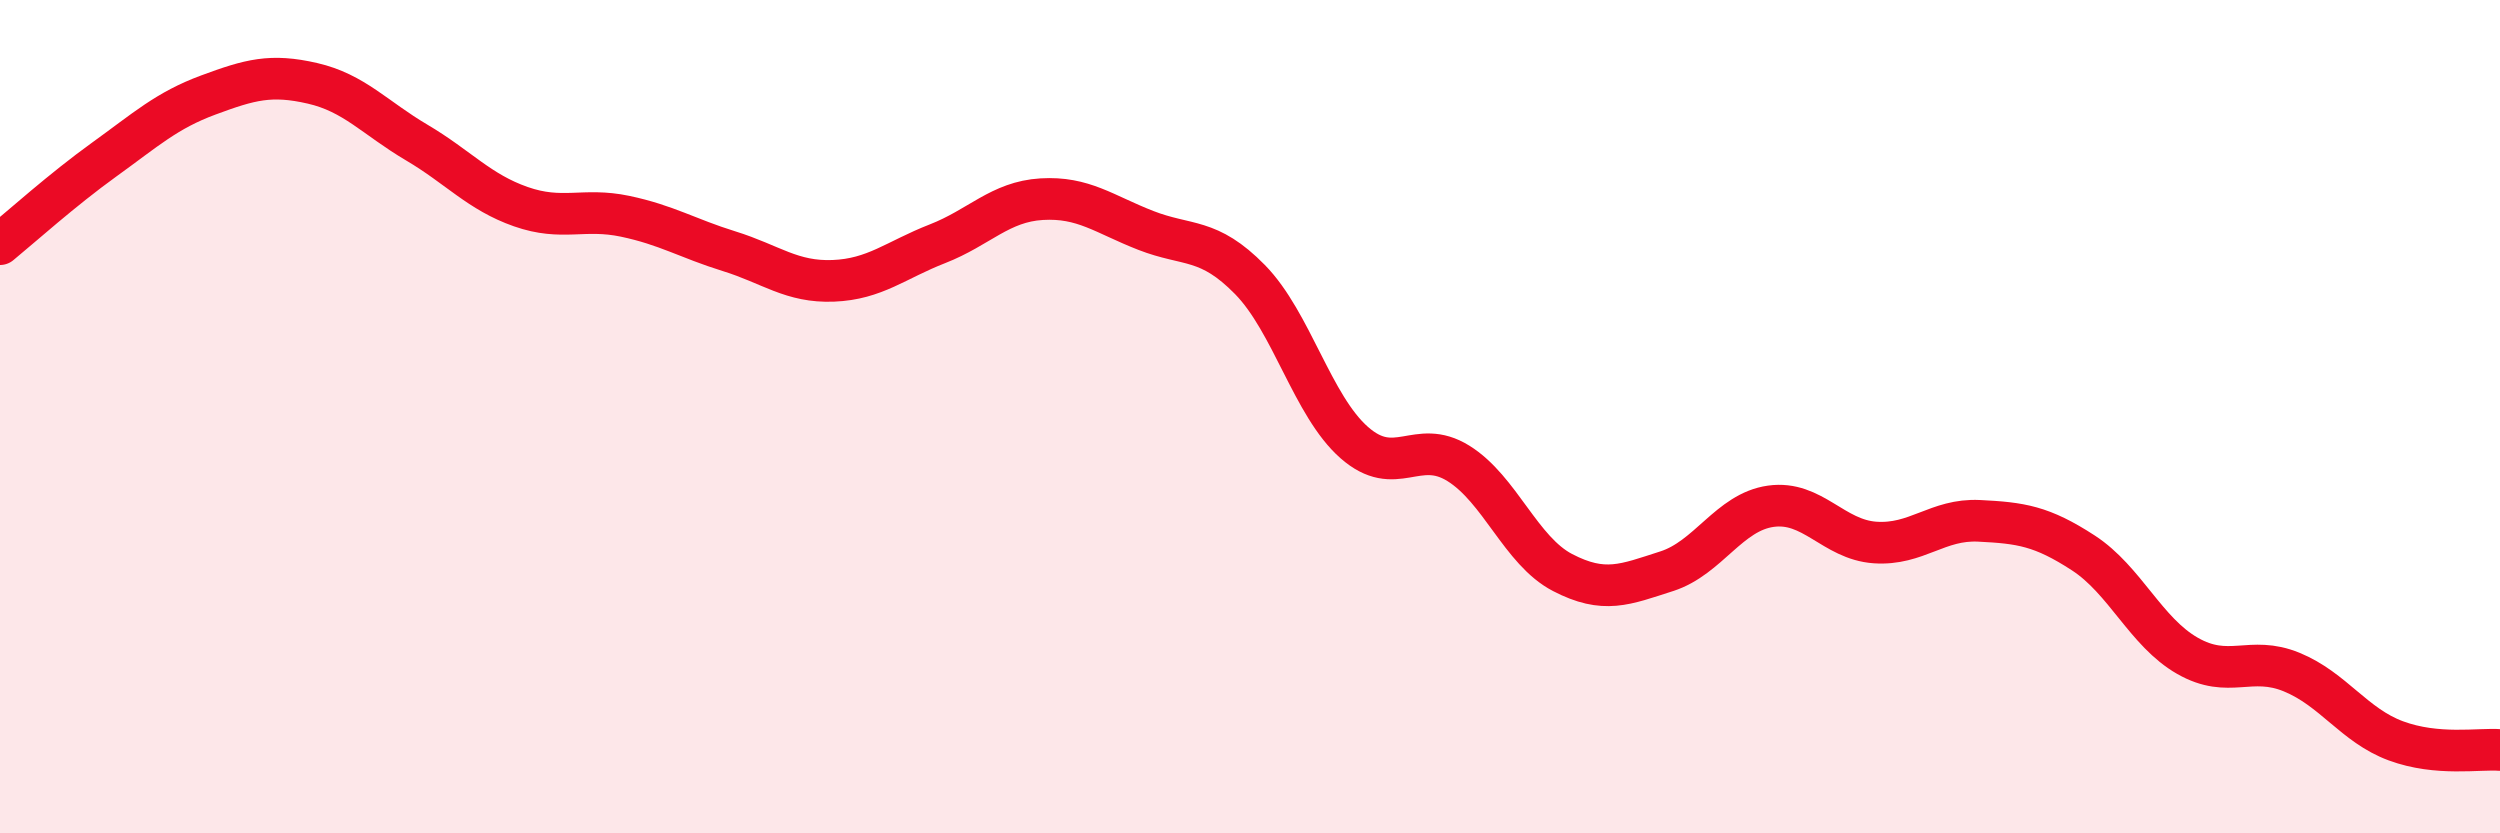 
    <svg width="60" height="20" viewBox="0 0 60 20" xmlns="http://www.w3.org/2000/svg">
      <path
        d="M 0,5.86 C 0.5,5.45 1.5,4.55 2.5,3.83 C 3.5,3.11 4,2.65 5,2.28 C 6,1.91 6.5,1.77 7.5,2 C 8.5,2.23 9,2.83 10,3.42 C 11,4.01 11.5,4.61 12.5,4.96 C 13.5,5.31 14,4.98 15,5.19 C 16,5.4 16.5,5.72 17.5,6.03 C 18.5,6.34 19,6.78 20,6.74 C 21,6.7 21.5,6.24 22.5,5.85 C 23.5,5.46 24,4.84 25,4.78 C 26,4.72 26.5,5.14 27.5,5.53 C 28.5,5.92 29,5.69 30,6.71 C 31,7.73 31.5,9.74 32.5,10.62 C 33.5,11.5 34,10.5 35,11.12 C 36,11.74 36.5,13.22 37.5,13.74 C 38.5,14.26 39,14.03 40,13.71 C 41,13.39 41.5,12.29 42.5,12.15 C 43.5,12.01 44,12.95 45,13.02 C 46,13.09 46.5,12.45 47.5,12.5 C 48.5,12.55 49,12.62 50,13.27 C 51,13.92 51.5,15.17 52.5,15.74 C 53.5,16.31 54,15.72 55,16.13 C 56,16.54 56.5,17.41 57.5,17.78 C 58.5,18.15 59.5,17.96 60,18L60 20L0 20Z"
        fill="#EB0A25"
        opacity="0.1"
        stroke-linecap="round"
        stroke-linejoin="round"
      />
      <path
        d="M 0,5.86 C 0.5,5.45 1.5,4.55 2.5,3.83 C 3.5,3.11 4,2.65 5,2.28 C 6,1.91 6.5,1.77 7.5,2 C 8.5,2.23 9,2.83 10,3.42 C 11,4.01 11.5,4.61 12.5,4.96 C 13.5,5.31 14,4.98 15,5.19 C 16,5.4 16.5,5.72 17.5,6.03 C 18.5,6.34 19,6.78 20,6.74 C 21,6.7 21.5,6.24 22.5,5.85 C 23.5,5.46 24,4.84 25,4.78 C 26,4.72 26.5,5.14 27.5,5.53 C 28.5,5.92 29,5.69 30,6.71 C 31,7.73 31.5,9.74 32.5,10.62 C 33.5,11.5 34,10.5 35,11.12 C 36,11.74 36.5,13.22 37.5,13.74 C 38.5,14.26 39,14.03 40,13.71 C 41,13.39 41.5,12.29 42.5,12.15 C 43.5,12.01 44,12.95 45,13.02 C 46,13.09 46.5,12.45 47.5,12.5 C 48.5,12.55 49,12.62 50,13.27 C 51,13.92 51.5,15.17 52.5,15.74 C 53.5,16.31 54,15.72 55,16.13 C 56,16.54 56.5,17.41 57.5,17.78 C 58.5,18.15 59.5,17.96 60,18"
        stroke="#EB0A25"
        stroke-width="1"
        fill="none"
        stroke-linecap="round"
        stroke-linejoin="round"
      />
    </svg>
  
